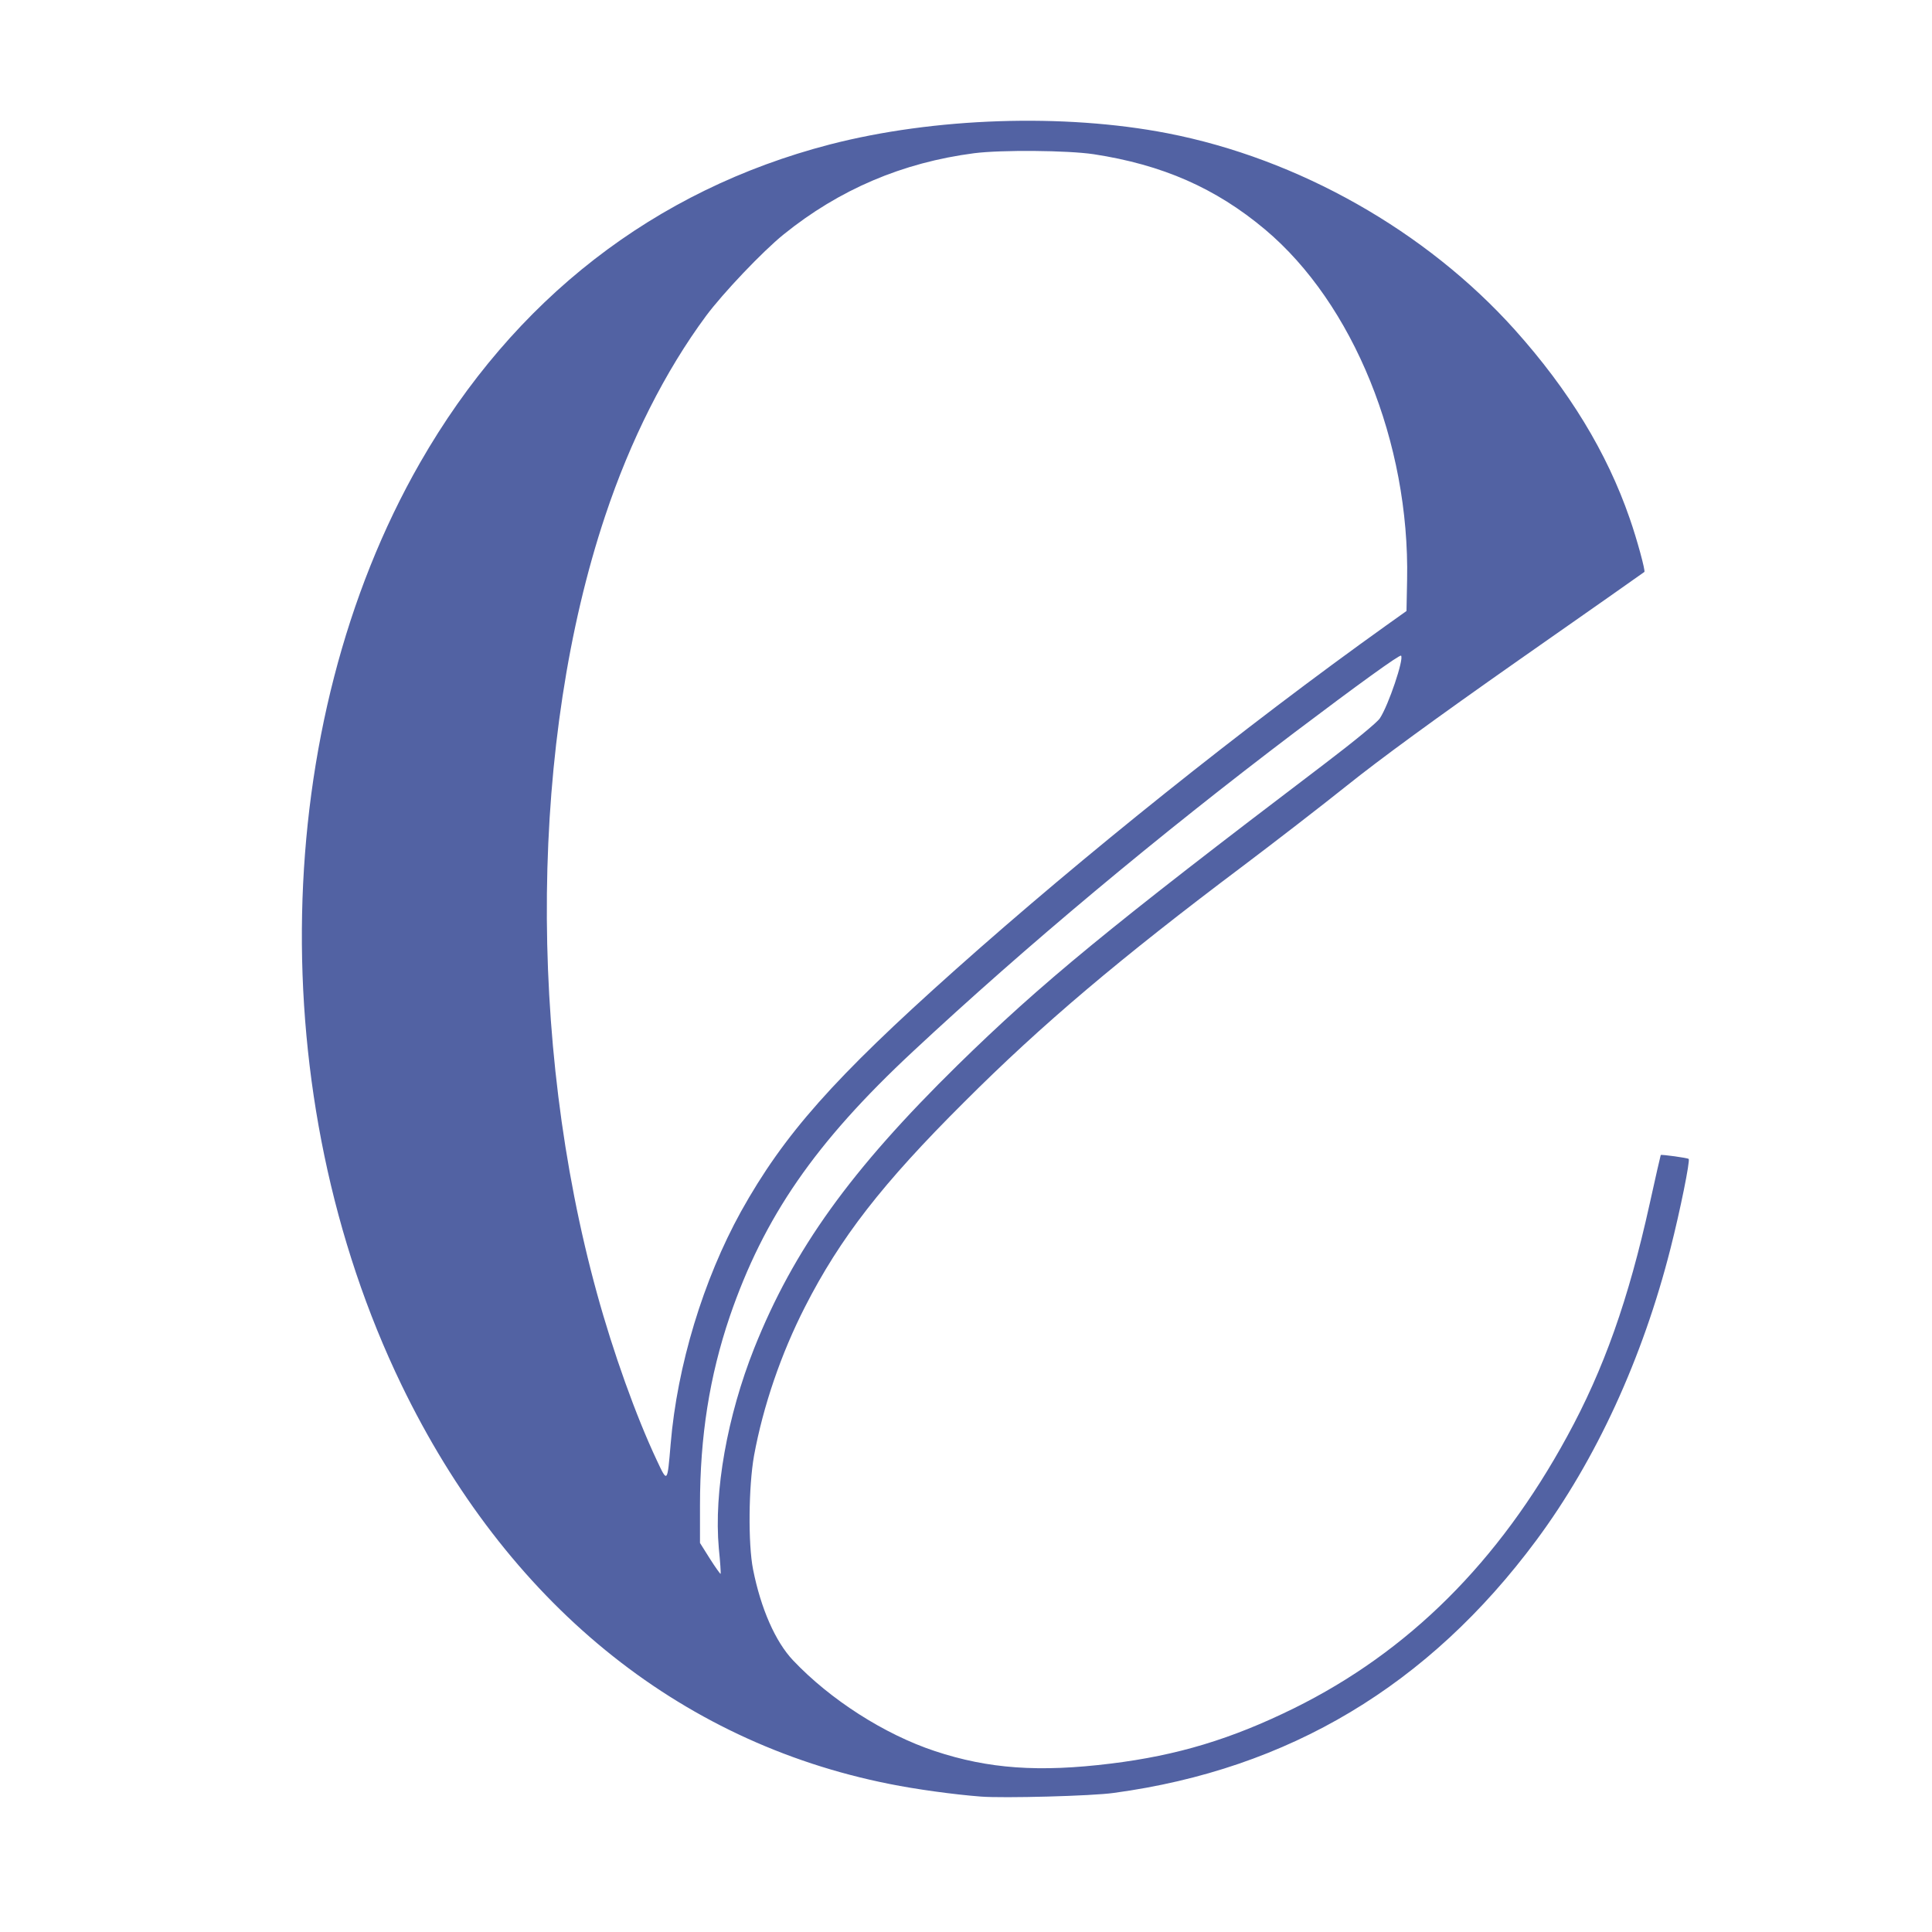 <svg xmlns="http://www.w3.org/2000/svg" fill="none" viewBox="0 0 32 32" height="32" width="32">
<path fill="#5262A3" d="M16.246 29.757C15.792 29.722 15.164 29.635 14.733 29.548C11.217 28.849 8.388 26.535 6.649 22.936C4.341 18.158 4.466 12.013 6.958 7.663C8.51 4.956 10.841 3.147 13.744 2.393C15.473 1.946 17.62 1.875 19.336 2.207C21.506 2.628 23.621 3.826 25.089 5.461C25.987 6.463 26.615 7.493 26.992 8.584C27.114 8.932 27.256 9.457 27.236 9.473C27.23 9.479 26.296 10.136 25.163 10.928C23.769 11.906 22.849 12.579 22.314 13.008C21.88 13.355 21.104 13.954 20.592 14.34C18.548 15.876 17.253 16.97 15.972 18.252C14.61 19.607 13.915 20.505 13.332 21.648C12.936 22.424 12.64 23.29 12.489 24.111C12.399 24.616 12.389 25.572 12.473 25.994C12.602 26.644 12.843 27.192 13.136 27.501C13.751 28.151 14.649 28.727 15.486 29.004C16.371 29.297 17.205 29.358 18.403 29.21C19.5 29.075 20.395 28.805 21.429 28.296C23.328 27.359 24.822 25.875 25.958 23.789C26.564 22.681 26.973 21.526 27.323 19.942C27.42 19.501 27.504 19.134 27.507 19.131C27.52 19.118 27.954 19.179 27.97 19.195C27.996 19.224 27.829 20.051 27.668 20.682C27.207 22.498 26.438 24.175 25.447 25.511C23.663 27.916 21.348 29.303 18.451 29.696C18.094 29.748 16.613 29.786 16.246 29.757ZM11.906 25.646C11.822 24.706 12.045 23.457 12.492 22.331C13.146 20.692 14.086 19.385 15.863 17.64C17.25 16.282 18.358 15.37 21.928 12.66C22.424 12.283 22.813 11.964 22.855 11.897C22.997 11.684 23.257 10.912 23.206 10.86C23.183 10.838 22.494 11.337 21.445 12.129C19.179 13.845 16.996 15.667 15.119 17.418C13.503 18.924 12.653 20.154 12.086 21.809C11.752 22.794 11.594 23.792 11.594 24.935V25.556L11.758 25.817C11.848 25.959 11.929 26.071 11.935 26.068C11.942 26.062 11.929 25.872 11.906 25.646ZM11.108 23.918C11.217 22.617 11.649 21.197 12.273 20.067C12.985 18.789 13.809 17.859 15.827 16.059C17.942 14.173 20.614 12.035 22.958 10.361L23.296 10.12L23.306 9.605C23.351 7.332 22.414 5.027 20.952 3.8C20.135 3.115 19.253 2.728 18.113 2.554C17.682 2.49 16.587 2.48 16.133 2.538C14.948 2.693 13.902 3.137 12.978 3.884C12.631 4.164 11.974 4.856 11.694 5.233C11.018 6.147 10.441 7.29 10.023 8.546C8.787 12.251 8.732 17.225 9.888 21.423C10.155 22.395 10.532 23.451 10.879 24.188C11.056 24.565 11.053 24.568 11.108 23.918Z"></path>
</svg>
